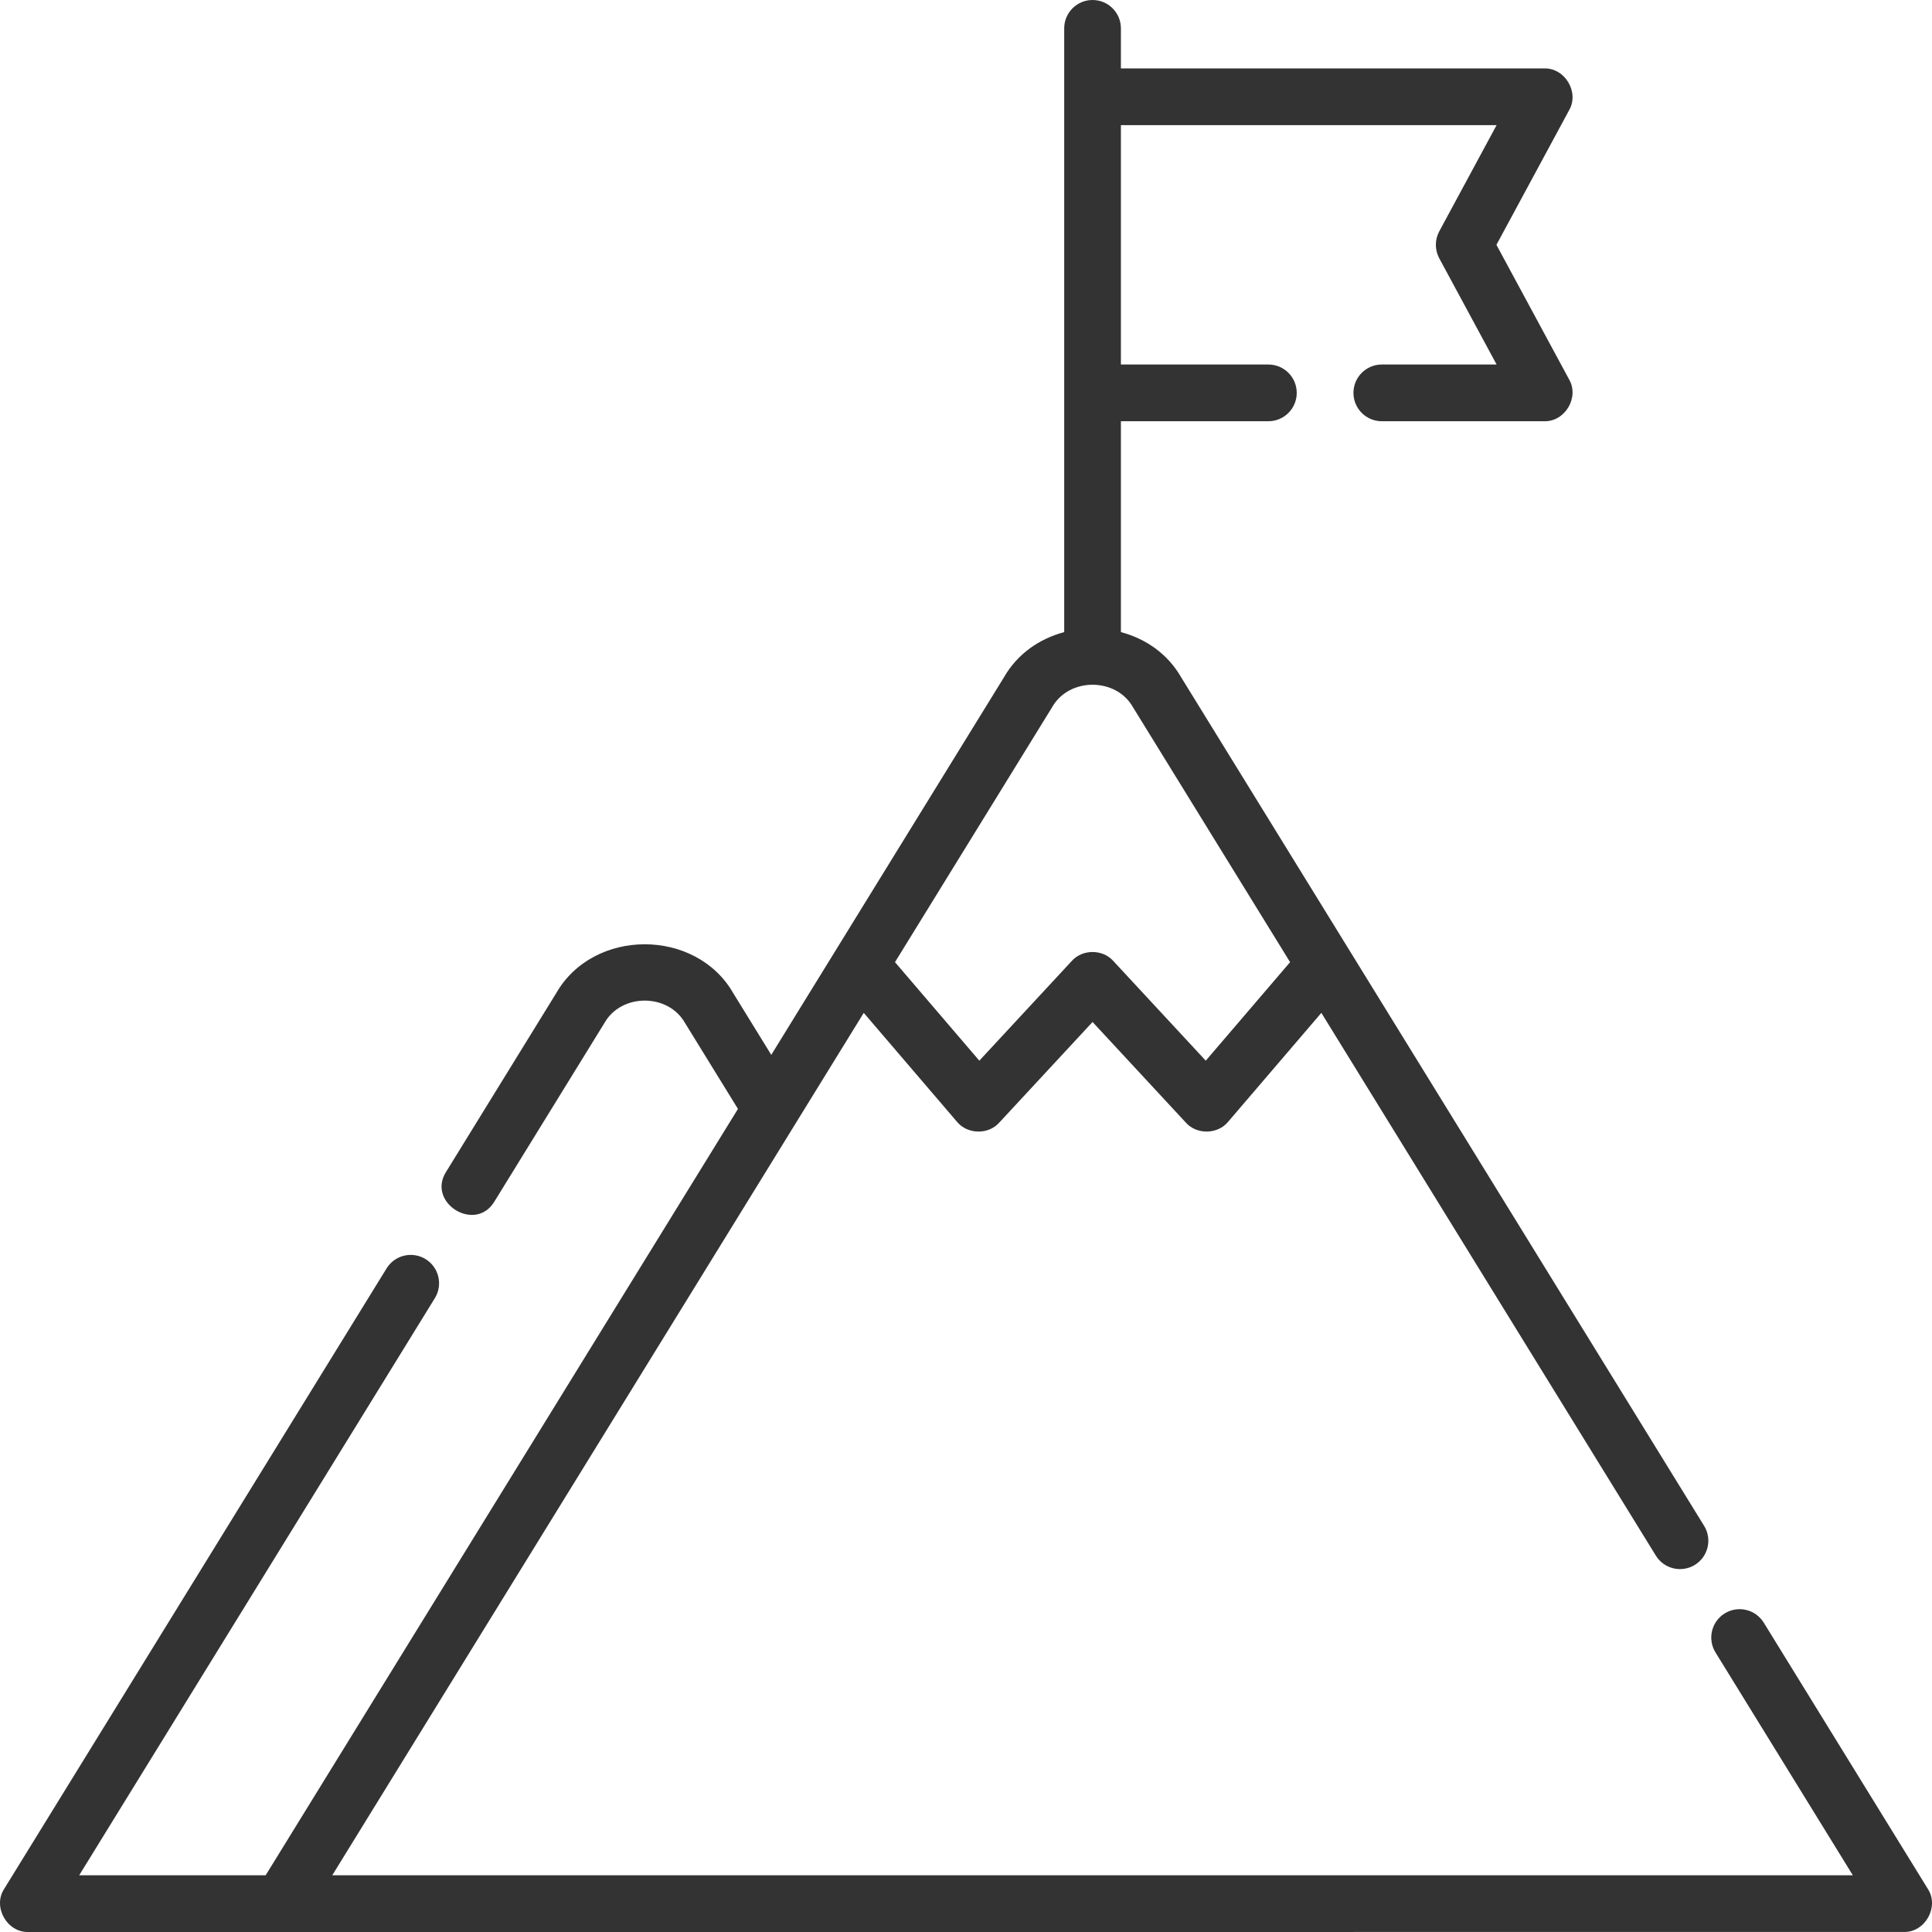 <svg xmlns="http://www.w3.org/2000/svg" xmlns:xlink="http://www.w3.org/1999/xlink" xmlns:svgjs="http://svgjs.com/svgjs" width="512" height="512" x="0" y="0" viewBox="0 0 512 512" style="enable-background:new 0 0 512 512" xml:space="preserve"><g><g xmlns="http://www.w3.org/2000/svg"><path d="m510.872 500.536-43.457-70.515c-2.177-3.533-6.807-4.632-10.34-2.454s-4.632 6.807-2.454 10.34l36.396 59.057h-402.961l140.847-228.544 24.697 28.852c2.763 3.378 8.323 3.49 11.219.223l24.718-26.657 24.718 26.657c2.876 3.258 8.462 3.159 11.219-.223l24.697-28.852 88.644 143.837c2.178 3.533 6.807 4.631 10.34 2.454 3.533-2.178 4.632-6.807 2.454-10.34l-138.586-224.873c-3.598-6.278-9.476-10.264-15.972-11.982v-55.885h39.082c4.15 0 7.514-3.364 7.514-7.515s-3.364-7.515-7.514-7.515h-39.082v-63.441h99.564l-15.199 28.151c-1.203 2.229-1.203 4.912 0 7.141l15.199 28.15h-30.425c-4.15 0-7.514 3.364-7.514 7.515s3.364 7.515 7.514 7.515h43.023c5.514.169 9.38-6.314 6.612-11.085l-19.257-35.665 19.257-35.666c2.768-4.772-1.099-11.254-6.612-11.085h-112.162v-10.616c0-4.15-3.364-7.515-7.514-7.515s-7.514 3.365-7.514 7.515v160.002c-6.497 1.718-12.374 5.704-15.972 11.982l-61.659 100.05-10.082-16.361c-9.892-17.262-37.014-17.26-46.906 0l-29.176 47.343c-5.223 8.211 7.756 16.273 12.794 7.885l29.176-47.343c4.472-7.869 16.846-7.868 21.318 0l14.049 22.798-125.163 203.093-49.418.003 94.258-152.947c2.178-3.533 1.079-8.162-2.454-10.34-3.534-2.179-8.163-1.079-10.34 2.454l-101.32 164.405c-3.143 4.758.698 11.637 6.398 11.457l496.95-.004c5.699.18 9.539-6.699 6.396-11.456zm-232.028-313.152c4.486-7.893 16.9-7.892 21.385 0l41.659 67.598-22.349 26.109-24.494-26.415c-2.822-3.179-8.198-3.178-11.02 0l-24.494 26.415-22.348-26.109z" fill="#333333" data-original="#000000" style=""></path></g></g></svg>